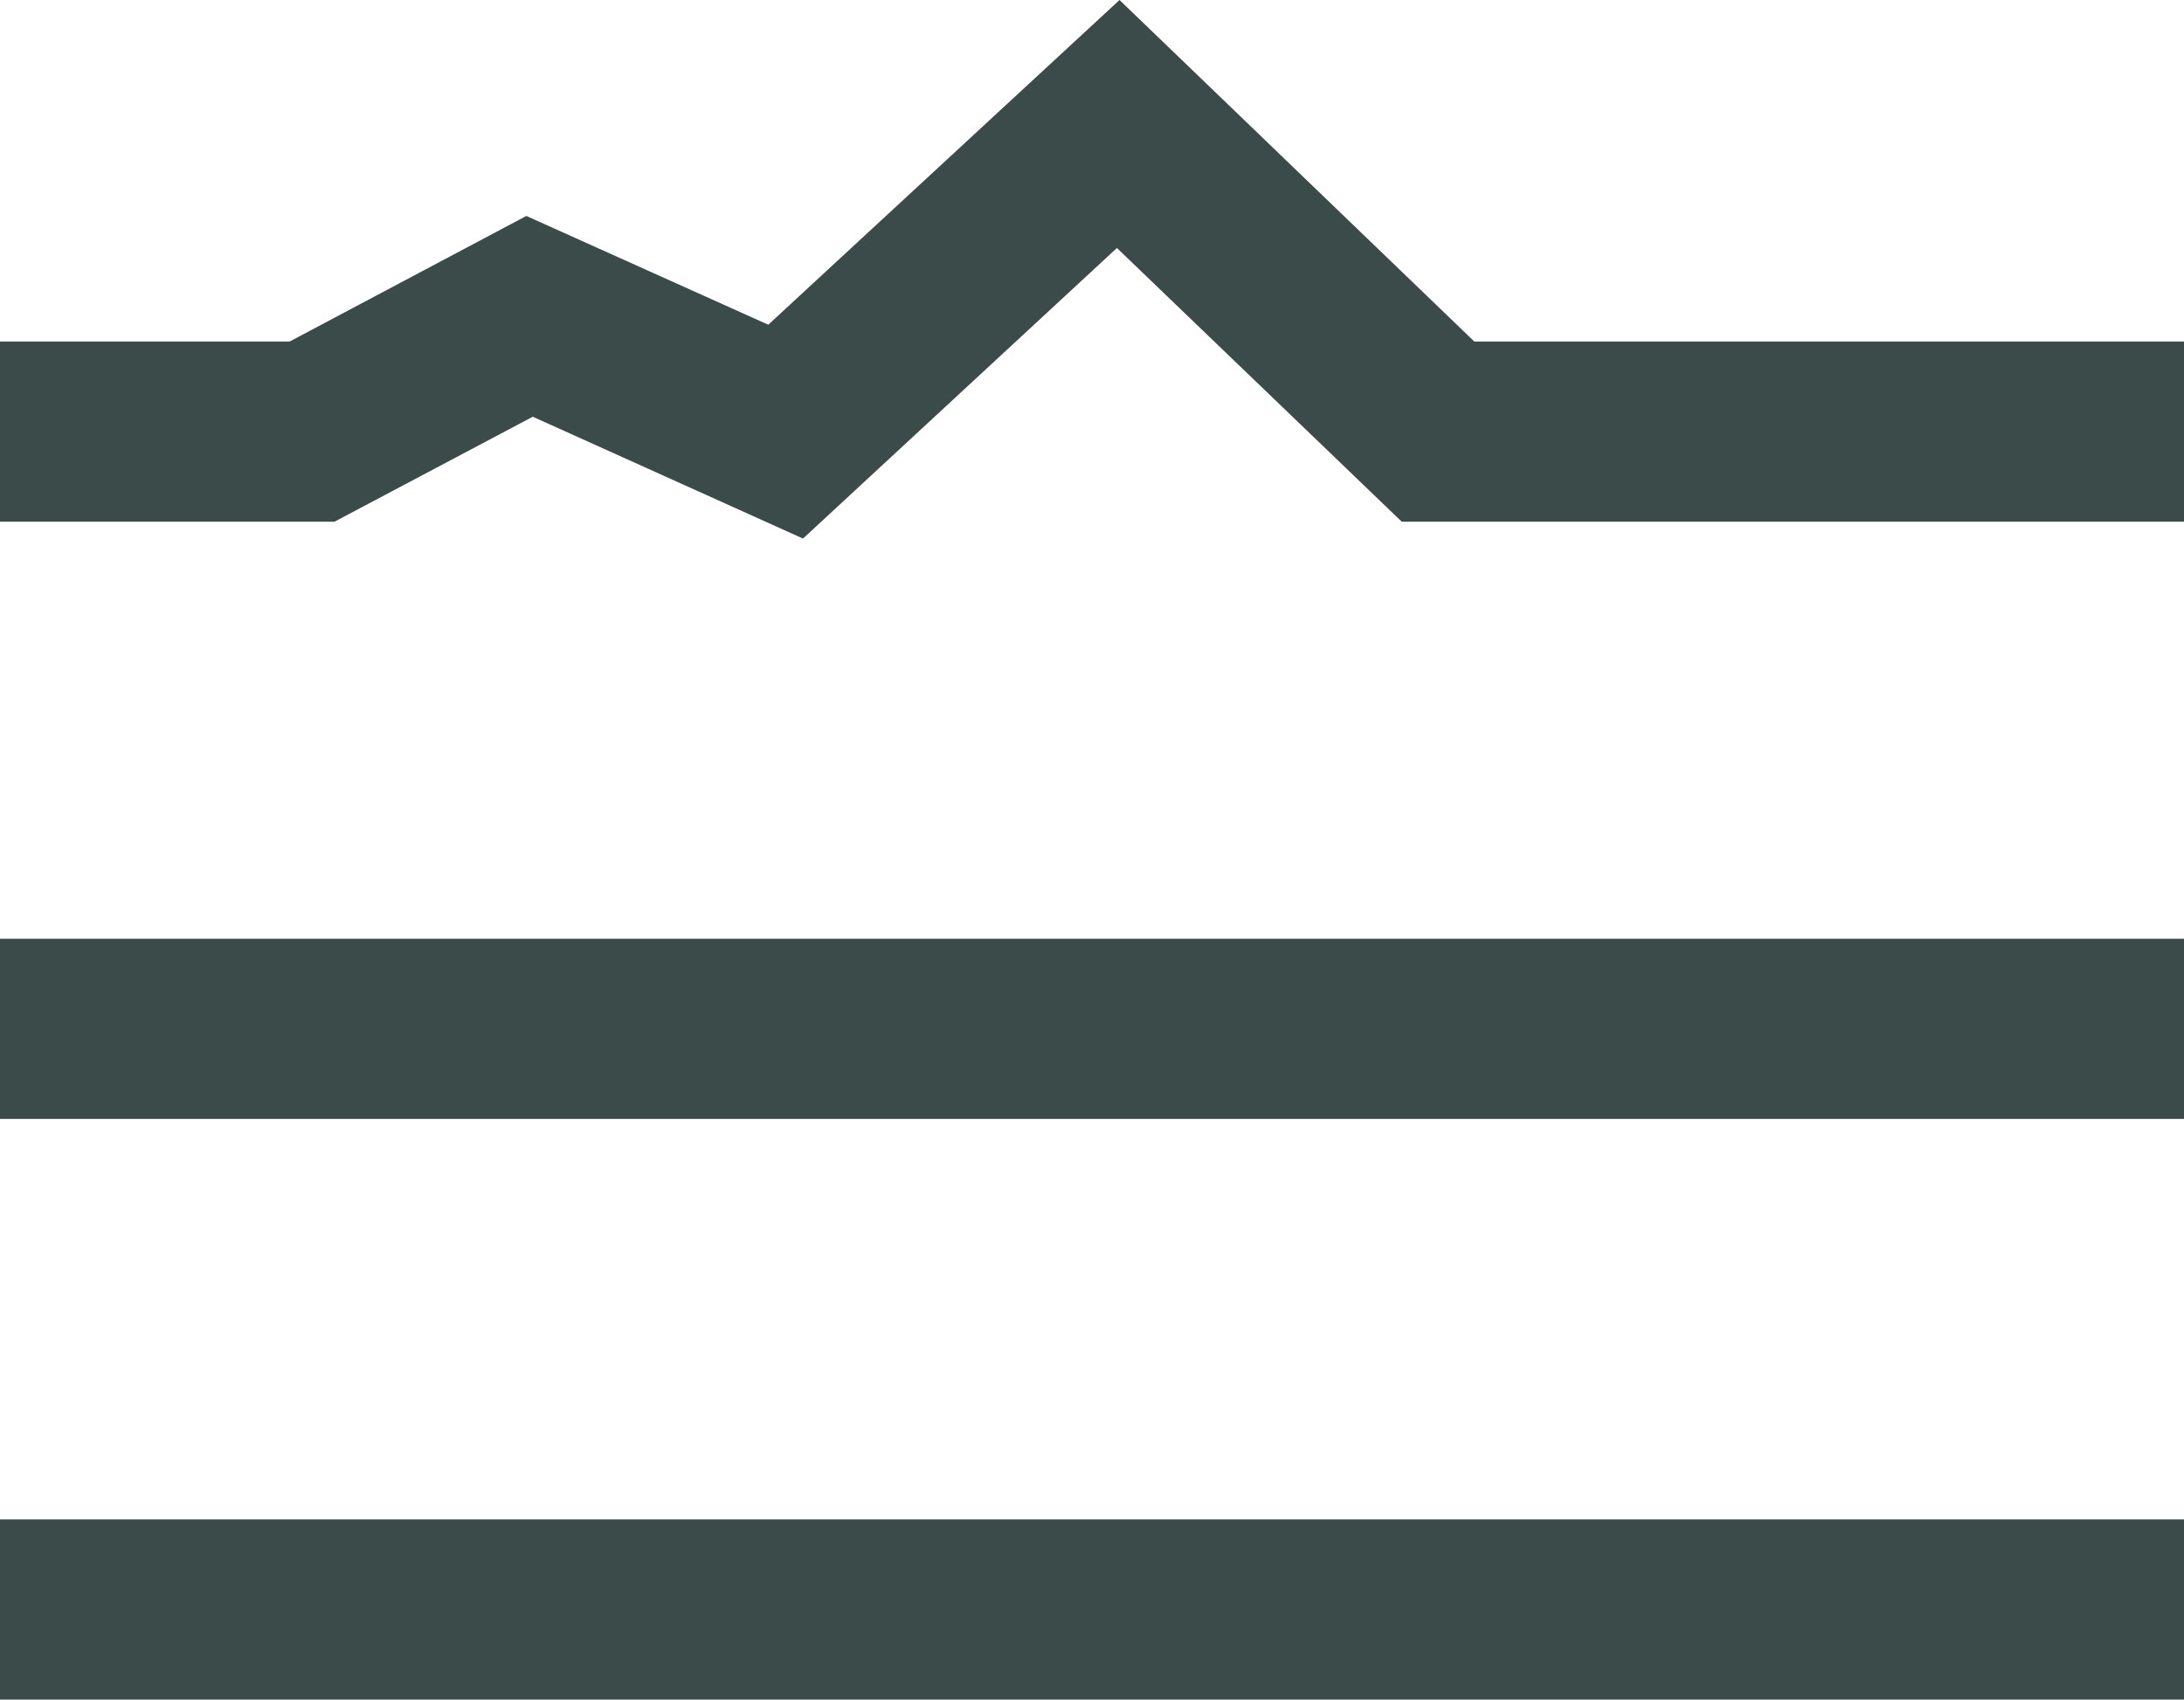 <svg xmlns="http://www.w3.org/2000/svg" width="40.353" height="31.404" viewBox="0 0 40.353 31.404">
  <g id="Gruppe_1" data-name="Gruppe 1" transform="translate(0 0)">
    <path id="Pfad_16" data-name="Pfad 16" d="M20.685,0,14.195,6,9.725,3.99,5.35,6.311H0V9.64H6.179L9.844,7.7l4.993,2.251,5.8-5.369L25.9,9.64H40.354V6.311H27.241Z" transform="translate(0)" fill="#3a4b4a"/>
    <rect id="Rechteck_2" data-name="Rechteck 2" width="40.353" height="3.329" transform="translate(0 17.345)" fill="#3a4b4a"/>
    <rect id="Rechteck_3" data-name="Rechteck 3" width="40.353" height="3.329" transform="translate(0 28.074)" fill="#3a4b4a"/>
  </g>
</svg>
